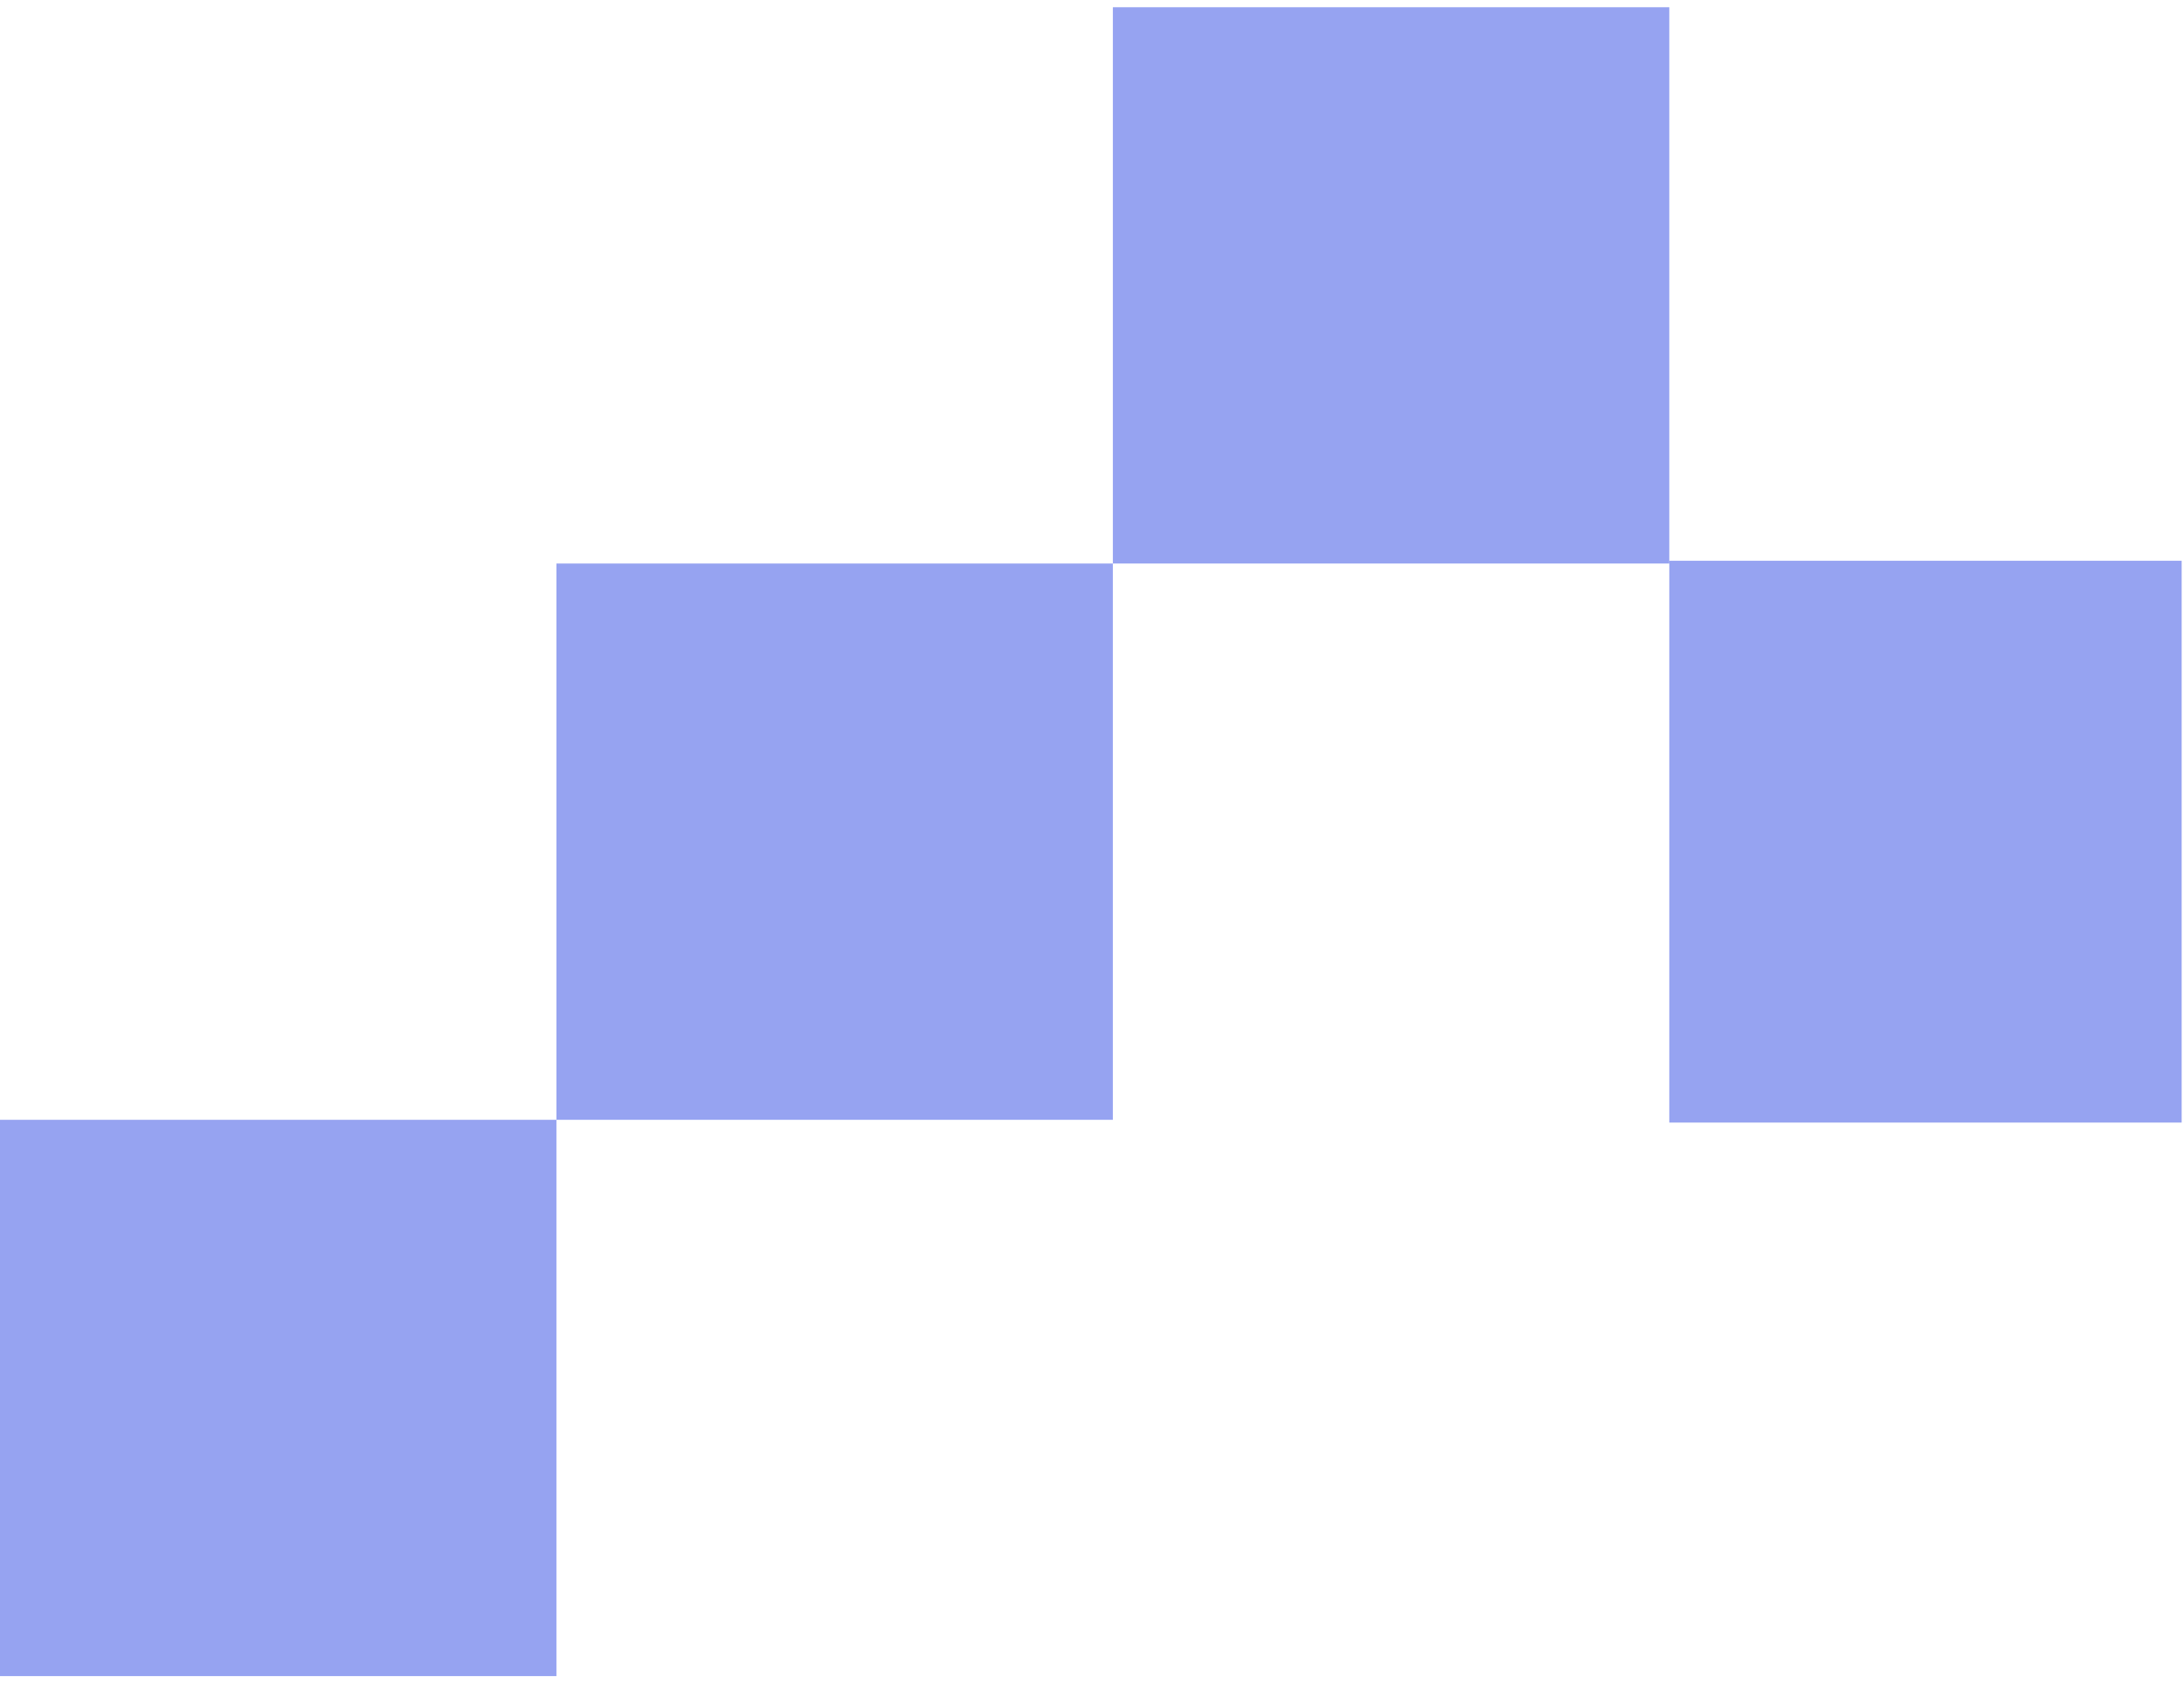 <svg width="157" height="121" viewBox="0 0 157 121" fill="none" xmlns="http://www.w3.org/2000/svg">
<rect width="40" height="40" transform="matrix(4.37114e-08 1 1 -4.37114e-08 40 40.52)" fill="#96A3F1"/>
<rect width="40" height="40" transform="matrix(4.37114e-08 1 1 -4.37114e-08 0 80.52)" fill="#96A3F1"/>
<rect width="40" height="40" transform="matrix(4.37114e-08 1 1 -4.37114e-08 80 0.52)" fill="#96A3F1"/>
<rect width="40.396" height="36.832" transform="matrix(4.37114e-08 1 1 -4.37114e-08 120 40.322)" fill="#96A3F1"/>
</svg>
